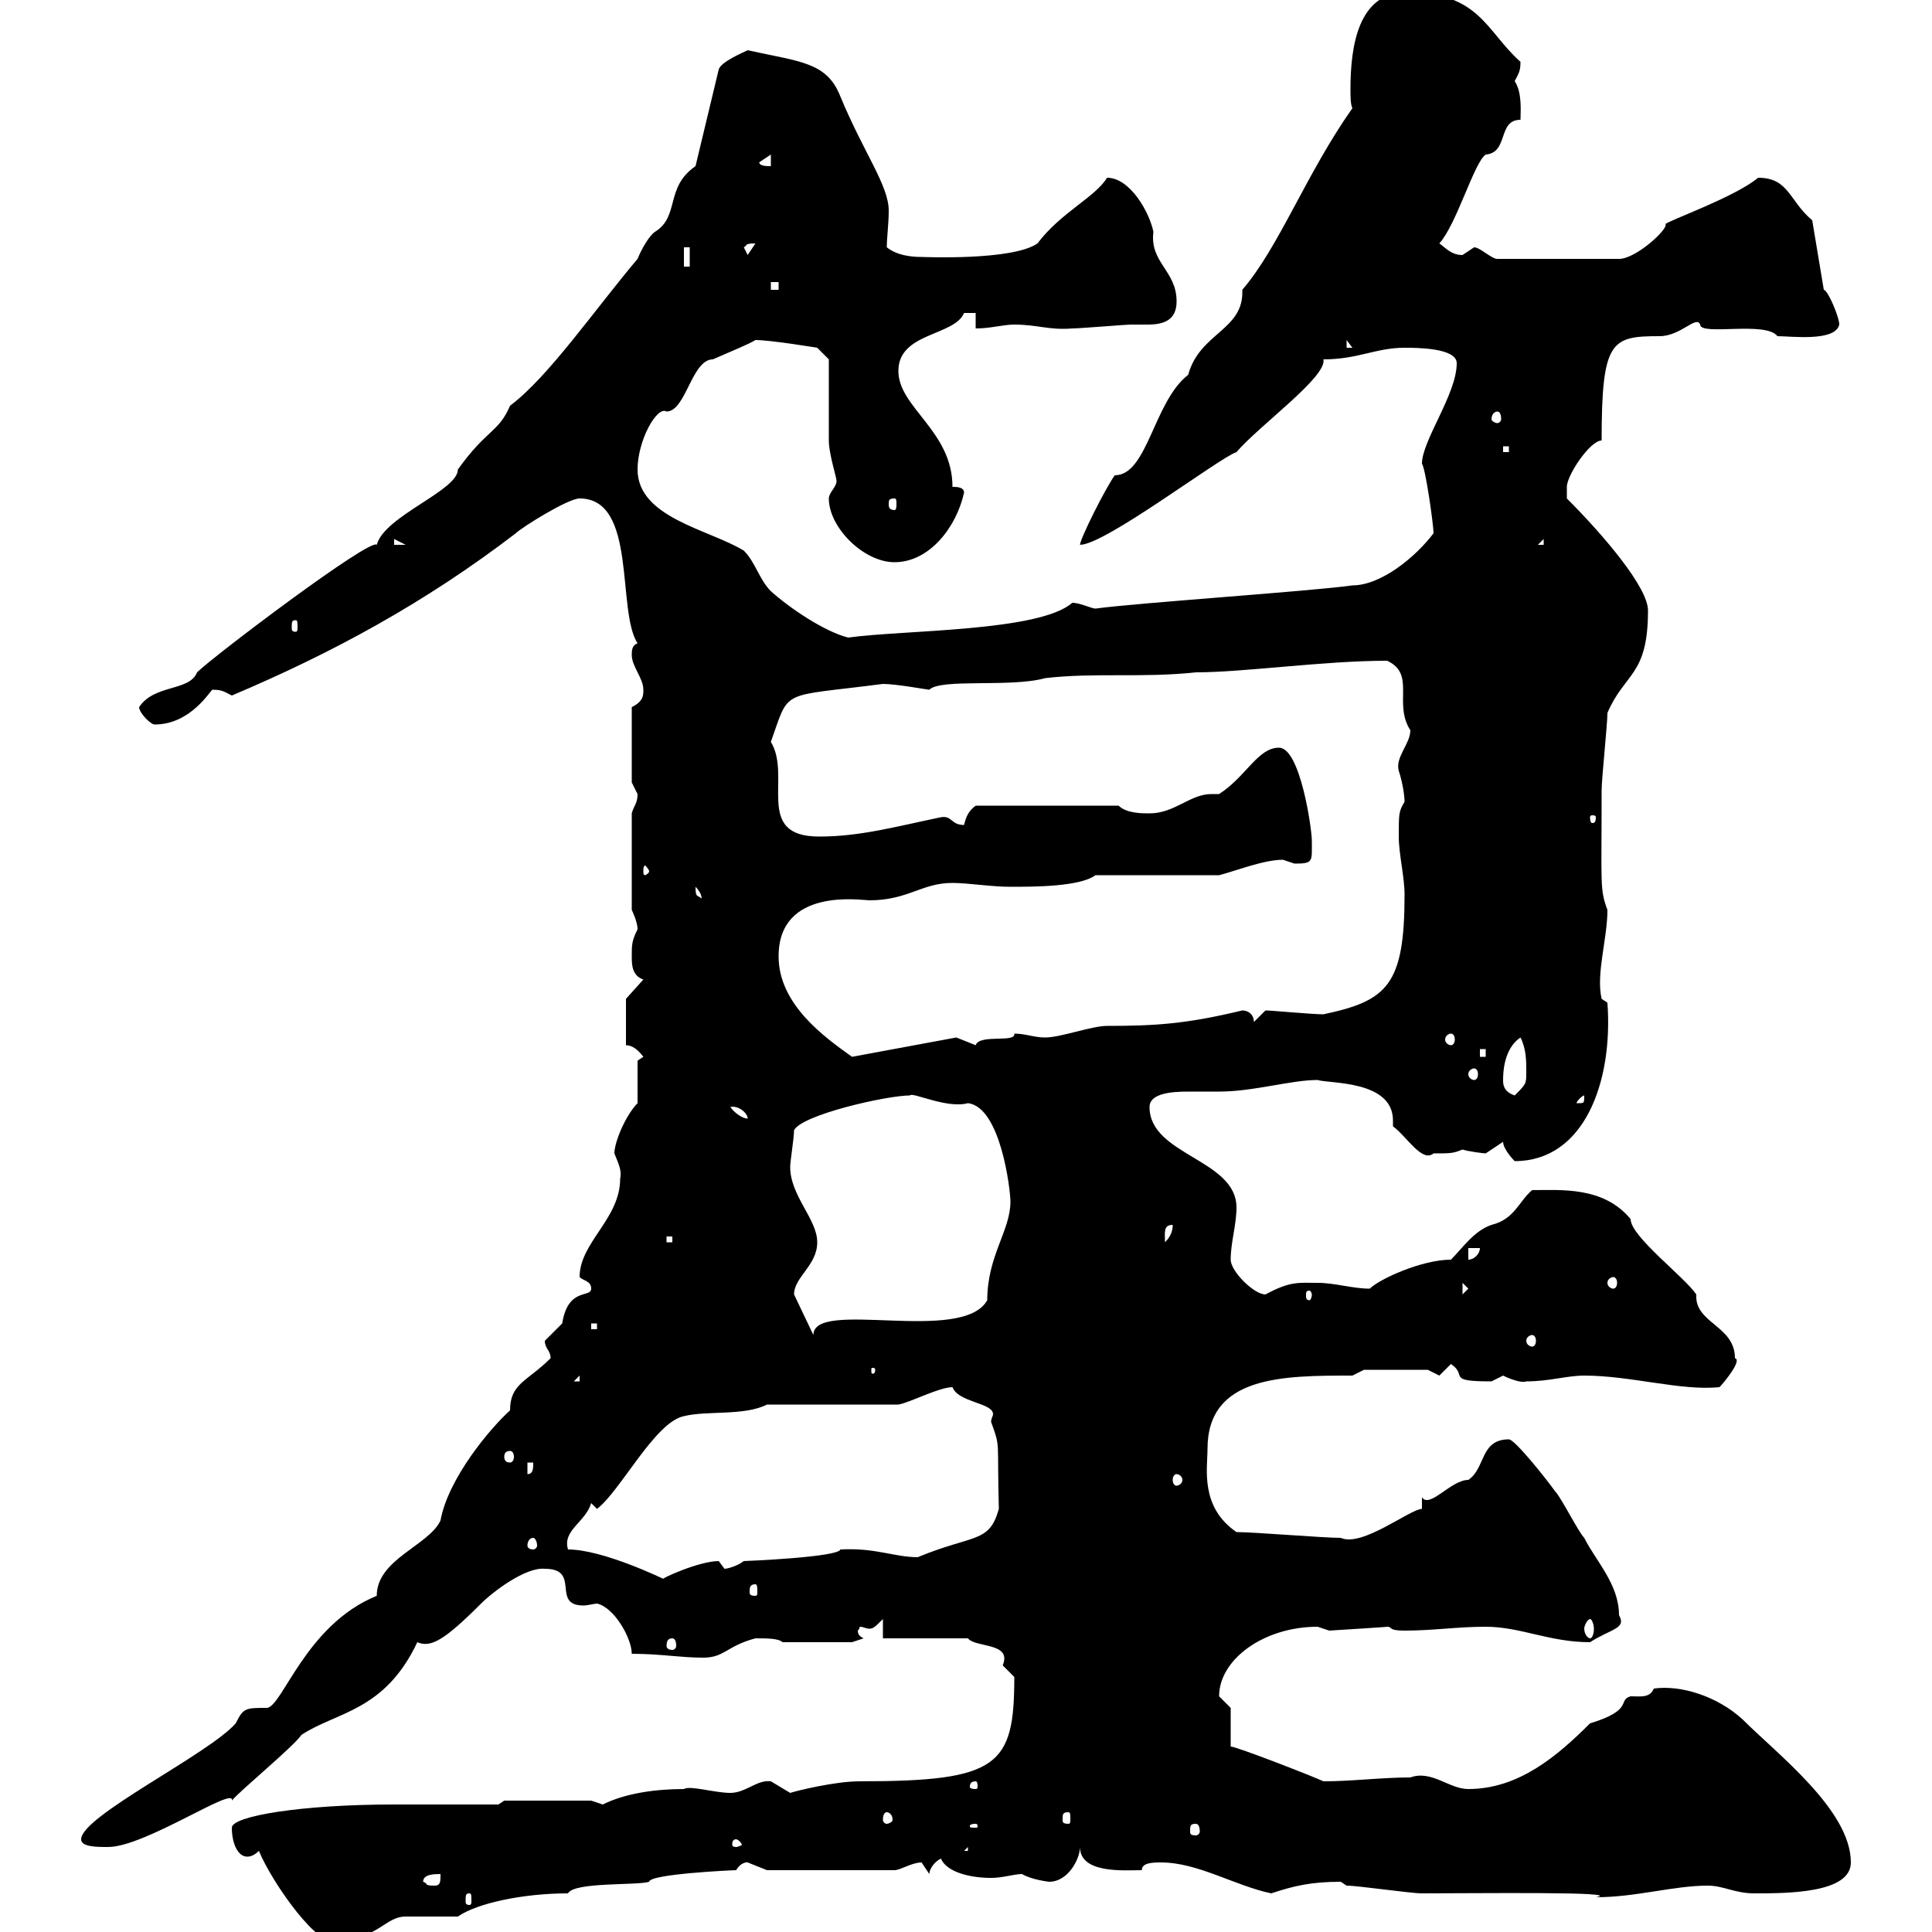 <svg xmlns="http://www.w3.org/2000/svg" xmlns:xlink="http://www.w3.org/1999/xlink" width="300" height="300"><path d="M40.20 287.40C42.30 292.50 49.80 303 52.20 301.20C58.80 301.20 59.70 297.60 63 297.60C63.90 297.60 70.20 297.60 71.10 297.60C74.10 295.50 81.30 294 88.20 294C89.10 292.20 99 292.80 100.80 292.20C100.80 291 113.70 290.40 114.30 290.40C115.20 288.90 116.40 289.20 116.10 289.20C116.10 289.20 119.10 290.40 119.10 290.40L138.90 290.40C139.80 290.40 141.60 289.20 143.10 289.20C143.10 289.20 144.30 291 144.30 291C144.30 290.40 144.90 289.20 146.10 288.60C147 290.70 150.60 291.60 153.90 291.60C155.70 291.60 157.50 291 158.70 291C160.20 291.90 162.90 292.20 162.90 292.20C165.90 292.20 167.70 288.60 167.70 286.80C167.70 291 174.60 290.40 177.30 290.40C177.30 289.20 179.10 289.20 180.30 289.20C186 289.20 191.70 292.80 197.40 294C201 292.80 203.70 292.20 208.20 292.20C208.20 292.20 209.10 292.80 209.10 292.80C210.90 292.80 219 294 220.80 294C228.90 294 252.60 293.70 247.80 294.60C254.10 294.60 259.80 292.80 265.20 292.80C267.60 292.80 269.40 294 272.40 294C277.50 294 287.40 294 287.40 289.20C287.40 281.10 276 272.40 270.60 267C266.70 263.40 261 261.60 256.80 262.20C256.20 263.70 254.70 263.40 253.20 263.40C251.10 264 253.80 265.50 246.90 267.60C241.80 272.70 235.80 277.80 228 277.80C225 277.80 222.30 274.80 219 276C214.50 276 210 276.60 205.50 276.60C204.30 276 192 271.20 191.10 271.20L191.10 265.20C191.10 265.20 189.30 263.40 189.30 263.40C189.30 257.70 196.20 252.60 204.60 252.60C204.60 252.60 206.40 253.20 206.40 253.20C206.40 253.20 216 252.60 215.40 252.60C216.30 252.60 215.40 253.20 218.10 253.20C222.60 253.20 226.20 252.60 230.70 252.60C236.10 252.60 240.60 255 246.90 255C250.20 252.90 252.60 252.90 251.40 250.80C251.40 246 247.80 242.40 246 238.80C245.10 237.90 242.40 232.50 241.50 231.60C240 229.50 235.20 223.50 234.30 223.50C229.80 223.50 230.70 228 228 229.80C225.30 229.80 222 234.30 220.80 232.50L220.80 234.30C219 234.30 211.50 240.30 208.20 238.80C205.50 238.80 194.70 237.90 192 237.90C186.30 234 187.50 228 187.50 225C187.50 213.60 199.20 213.60 210 213.60L211.80 212.70L221.70 212.70C221.70 212.70 223.50 213.60 223.50 213.60C223.50 213.60 225.30 211.80 225.30 211.80C228 213.60 224.40 214.50 231.60 214.50C231.60 214.50 233.40 213.60 233.40 213.60C234.60 214.20 236.40 214.80 237 214.50C240.60 214.50 243.30 213.60 246 213.60C253.20 213.60 261 216 267 215.40C267.60 214.80 270.60 211.20 269.40 210.90C269.40 205.80 263.10 205.50 263.40 201C261.60 198.30 253.20 192 253.20 189.30C249 184.20 242.40 184.80 237.90 184.80C235.80 186.60 235.20 189.30 231.60 190.20C228.90 191.10 227.10 193.80 225.30 195.60C220.80 195.60 214.20 198.60 212.70 200.10C210 200.10 207.30 199.20 204.60 199.20C201.60 199.20 200.40 198.90 196.50 201C194.70 201 191.10 197.40 191.10 195.60C191.10 192.90 192 190.20 192 187.50C192 180 178.50 179.40 178.50 171.90C178.50 169.80 181.80 169.50 184.50 169.50C186.30 169.50 188.10 169.50 189.30 169.50C194.70 169.50 200.40 167.70 204.60 167.70C206.40 168.30 216.30 167.70 216.30 174C216.30 174.60 216.30 174.60 216.30 174.90C218.40 176.40 220.80 180.60 222.60 179.10C225.30 179.10 225.60 179.10 227.10 178.50C228 178.80 230.40 179.10 230.70 179.10C230.70 179.10 233.40 177.30 233.40 177.30C233.40 178.50 235.20 180.30 235.20 180.30C246 180.30 250.50 168 249.60 155.70L248.70 155.10C247.80 151.20 249.60 145.80 249.60 141.30C248.40 138 248.70 137.70 248.70 122.70C248.70 120.90 249.60 112.50 249.60 110.70C252.30 104.40 255.90 105 255.90 94.80C255.90 91.20 249 83.10 243.30 77.40C243.30 77.40 243.30 76.50 243.30 75.60C243.30 73.80 246.90 68.40 248.70 68.40C248.70 52.80 250.20 52.20 257.70 52.20C261 52.20 263.40 48.90 264 50.40C264 52.20 274.20 49.80 276 52.20C278.10 52.20 285 53.10 285.60 50.40C285.60 49.20 283.80 45 283.20 45L281.40 34.20C277.80 31.20 277.80 27.60 273 27.60C269.40 30.60 259.20 34.20 258.60 34.80C259.20 35.40 254.10 40.20 251.40 40.20L232.50 40.20C231.60 40.20 229.80 38.40 228.90 38.40C228.90 38.40 227.10 39.60 227.10 39.60C225.30 39.60 224.40 38.40 223.50 37.80C226.20 34.80 228.90 25.20 230.70 24C234.30 23.70 232.50 18.60 236.10 18.60C236.10 17.40 236.40 14.40 235.20 12.60C235.80 11.40 236.10 11.10 236.10 9.60C230.70 4.80 229.80-1.20 218.40-1.20C210.90-1.20 209.70 7.20 209.70 13.80C209.70 15 209.70 16.20 210 16.80C202.80 27 198.60 38.40 192.90 45C193.20 51.30 186.30 51.60 184.50 58.20C179.10 62.40 178.20 73.80 173.10 73.80C171.60 75.90 167.70 83.70 167.70 84.60C171.60 84.60 189.30 71.10 192 70.20C195.60 66 206.10 58.50 205.50 55.80C210.90 55.80 213.60 54 218.10 54C219.90 54 226.20 54 226.20 56.40C226.20 61.20 220.80 68.40 220.80 72C221.40 72.90 222.60 81.60 222.60 82.80C219.90 86.40 214.50 90.90 210 90.90C203.70 91.80 176.70 93.60 170.10 94.50C169.50 94.50 167.70 93.60 166.50 93.60C161.40 98.10 140.40 97.80 131.70 99C128.10 98.10 122.70 94.50 119.70 91.80C117.90 90 117.30 87.30 115.50 85.50C110.10 82.20 99 80.40 99 72.90C99 68.40 102 63 103.50 63.90C106.50 63.90 107.40 55.80 110.70 55.80C113.40 54.60 116.40 53.40 117.30 52.80C119.70 52.80 126.90 54 126.90 54L128.70 55.80C128.70 57.60 128.70 66.60 128.70 68.40C128.70 70.50 129.90 74.10 129.90 74.70C129.90 75.60 128.70 76.50 128.70 77.40C128.70 81.90 134.10 87.30 138.90 87.30C144.30 87.30 148.50 81.90 149.70 76.50C149.70 75.60 148.50 75.60 147.90 75.60C147.90 66.90 139.50 63.30 139.50 57.60C139.50 51.60 148.20 52.20 149.70 48.60C149.70 48.60 151.50 48.60 151.50 48.60L151.50 51C153.90 51 155.70 50.40 157.50 50.40C161.10 50.40 162.90 51.30 166.50 51C167.70 51 174.90 50.40 175.50 50.40C176.40 50.40 177.30 50.40 178.20 50.40C180.60 50.40 182.70 49.80 182.70 46.80C182.70 42 178.50 40.80 179.10 36C178.50 33 175.50 27.60 171.90 27.60C170.10 30.60 164.70 33 161.10 37.80C157.20 40.50 143.40 39.90 143.10 39.90C141.30 39.90 139.20 39.60 137.70 38.40C137.70 36.90 138 34.80 138 32.70C138 28.80 134.10 23.70 130.50 15C128.40 9.60 124.20 9.60 116.10 7.80C115.50 8.10 111.90 9.60 111.60 10.80L108 25.80C103.20 29.10 105.60 33.60 101.70 36C100.80 36.60 99.60 38.70 99 40.20C92.40 48 85.20 58.50 79.20 63C77.40 67.20 75.60 66.60 71.10 72.90C71.10 76.20 59.70 80.10 58.50 84.60C57.60 83.40 33 102 30.60 104.40C29.40 107.40 24 106.20 21.60 109.80C21.60 110.70 23.40 112.50 24 112.50C29.70 112.50 32.70 107.10 33 107.10C34.50 107.10 34.80 107.40 36 108C51.60 101.40 66 93.60 80.10 82.80C81 81.90 88.20 77.40 90 77.40C99 77.40 95.70 94.80 99 99.90C98.10 100.20 98.10 101.10 98.10 101.70C98.10 103.50 99.90 105.30 99.90 107.10C99.90 108 99.90 108.90 98.10 109.80L98.10 121.50C98.10 121.50 99 123.30 99 123.30C99 124.80 98.40 125.10 98.10 126.30L98.10 141.30C98.10 141.30 99 143.10 99 144.30C98.10 146.10 98.10 146.70 98.10 148.50C98.10 149.70 98.10 151.50 99.90 152.10L97.20 155.10L97.20 162.30C98.10 162.30 99 162.90 99.90 164.10L99 164.70L99 171.30C97.20 173.10 95.40 177.30 95.40 179.10C96 180.60 96.60 181.80 96.30 183C96.30 189.30 90 192.90 90 198.30C90.60 198.90 91.80 198.90 91.80 200.10C91.80 201.60 88.20 199.80 87.30 205.50C87.30 205.50 84.60 208.20 84.60 208.20C84.60 209.40 85.50 209.70 85.50 210.90C81.90 214.50 79.20 214.80 79.20 219C76.20 221.70 69.60 229.50 68.40 236.10C66.60 240 58.50 242.10 58.50 247.80C47.40 252.30 43.80 265.20 41.40 265.20C38.10 265.20 37.80 265.20 36.60 267.60C32.40 272.40 12.60 282 12.60 285.60C12.60 286.80 15 286.80 16.80 286.80C22.50 286.80 36.60 277.20 36 279.60C37.20 278.10 45.60 271.20 46.80 269.40C52.20 265.80 59.70 265.80 64.80 255C66.90 255.90 69 254.70 74.70 249C76.50 247.20 81.60 243.30 84.60 243.60C90.30 243.60 85.50 249.30 90.60 249.30C91.20 249.30 92.40 249 92.70 249C95.40 249.60 98.10 254.40 98.10 256.80C102.60 256.80 105.60 257.40 109.20 257.40C112.50 257.40 112.80 255.60 117.30 254.40C119.10 254.40 120.90 254.40 121.50 255L132.30 255L134.10 254.40C133.50 254.10 133.20 253.80 133.20 253.20C133.20 253.20 133.50 252.90 133.50 252.60C134.10 252.60 134.40 252.90 135 252.90C135.60 252.90 135.90 252.60 137.10 251.40L137.10 254.40L150.30 254.40C151.50 255.90 157.20 255 155.70 258.60C155.70 258.60 157.50 260.40 157.50 260.40C157.50 274.20 155.10 276.60 133.50 276.60C129.60 276.60 123.60 278.10 122.70 278.40C122.70 278.40 119.70 276.60 119.70 276.60C117.60 276.30 115.80 278.40 113.40 278.40C111 278.40 107.10 277.20 106.20 277.80C102 277.80 97.20 278.40 93.60 280.20C93.60 280.20 91.80 279.60 91.80 279.60L78.30 279.60L77.40 280.20C74.70 280.20 63.90 280.20 61.20 280.20C46.80 280.20 36 282 36 283.80C36 286.20 36.90 288.30 38.40 288.30C39 288.30 39.60 288 40.20 287.40ZM72.90 294C73.20 294 73.20 294.30 73.20 295.20C73.20 295.50 73.20 295.80 72.90 295.80C72.30 295.80 72.30 295.50 72.30 295.20C72.30 294.30 72.30 294 72.90 294ZM65.70 292.20C65.70 291 67.50 291 68.40 291C68.40 292.20 68.40 292.80 67.50 292.80C65.70 292.80 66.60 292.50 65.70 292.20ZM150.30 286.80L150.30 287.40L149.70 287.40ZM114.30 285.60C114.60 285.60 115.20 286.20 115.20 286.50C115.20 286.50 114.60 286.80 114.30 286.80C113.70 286.80 113.70 286.50 113.70 286.50C113.70 286.20 113.70 285.60 114.30 285.60ZM151.50 283.20C151.80 283.20 151.80 283.50 151.80 283.50C151.80 283.80 151.80 283.80 151.50 283.80C150.60 283.80 150.60 283.80 150.60 283.50C150.60 283.50 150.60 283.20 151.50 283.20ZM185.70 283.20C186 283.20 186.30 283.50 186.30 284.40C186.30 284.70 186 285 185.70 285C184.80 285 184.80 284.70 184.80 284.40C184.80 283.50 184.80 283.20 185.70 283.20ZM137.70 281.40C138 281.40 138.60 281.70 138.60 282.60C138.60 282.90 138 283.20 137.70 283.20C137.40 283.20 137.10 282.90 137.10 282.60C137.10 281.70 137.40 281.40 137.70 281.40ZM165.90 281.40C166.20 281.40 166.20 281.70 166.20 282.60C166.20 282.90 166.20 283.20 165.90 283.20C165 283.20 165 282.90 165 282.60C165 281.70 165 281.40 165.90 281.40ZM151.50 276.60C151.80 276.60 151.80 277.20 151.80 277.50C151.80 277.50 151.80 277.80 151.50 277.80C150.60 277.80 150.60 277.50 150.60 277.50C150.60 277.20 150.60 276.60 151.50 276.60ZM104.40 254.40C104.70 254.40 105 254.70 105 255.60C105 255.90 104.70 256.20 104.40 256.20C103.80 256.20 103.50 255.90 103.50 255.60C103.50 254.70 103.80 254.40 104.40 254.40ZM246.90 251.40C247.20 251.40 247.50 252.30 247.50 252.90C247.50 253.80 247.20 254.40 246.90 254.40C246.60 254.40 246 253.80 246 252.90C246 252.30 246.60 251.40 246.90 251.40ZM117.30 246C117.60 246 117.60 246.60 117.60 247.20C117.60 247.50 117.60 247.80 117.30 247.80C116.40 247.80 116.40 247.50 116.40 247.20C116.40 246.60 116.40 246 117.30 246ZM88.20 240.60C87.30 237.60 90.90 236.40 91.80 233.40L92.70 234.30C96.30 231.60 101.70 220.80 106.20 219.90C109.80 219 115.50 219.90 119.10 218.10L139.50 218.10C141.30 217.80 145.80 215.40 147.90 215.40C148.80 217.80 154.20 217.80 154.20 219.60C154.20 219.90 153.90 220.20 153.90 220.80C155.40 225 154.80 223.20 155.10 234.30C153.60 239.70 151.20 238.20 142.50 241.80C138.90 241.80 135.90 240.30 130.50 240.60C130.20 241.80 115.80 242.40 115.50 242.40C114.30 243.30 112.80 243.60 112.50 243.60C112.50 243.60 111.60 242.40 111.60 242.40C108.60 242.40 102.60 245.10 102.60 245.40L103.50 245.40C102.90 245.10 93.60 240.60 88.20 240.60ZM82.80 238.80C83.10 238.80 83.40 239.40 83.40 240C83.40 240.30 83.10 240.60 82.80 240.60C82.20 240.60 81.90 240.30 81.90 240C81.90 239.40 82.20 238.80 82.80 238.80ZM182.70 228.90C183 228.90 183.60 229.20 183.60 229.80C183.60 230.40 183 230.70 182.70 230.70C182.40 230.70 182.10 230.40 182.10 229.80C182.10 229.20 182.40 228.90 182.70 228.90ZM81.90 227.10L82.80 227.10C82.80 228 82.80 228.90 81.90 228.90ZM79.20 225.30C79.50 225.30 79.80 225.60 79.80 226.20C79.80 226.80 79.50 227.10 79.20 227.10C78.60 227.10 78.30 226.80 78.30 226.20C78.30 225.60 78.60 225.30 79.20 225.30ZM90 213.60L90 214.50L89.10 214.50ZM135.90 212.70C135.90 213.30 135.60 213.30 135.60 213.30C135.30 213.30 135.30 213.30 135.30 212.70C135.30 212.40 135.30 212.40 135.60 212.40C135.60 212.40 135.90 212.40 135.90 212.70ZM237.90 207.30C238.20 207.30 238.50 207.60 238.50 208.20C238.50 208.80 238.20 209.10 237.90 209.10C237.60 209.10 237 208.80 237 208.20C237 207.60 237.60 207.30 237.90 207.30ZM123.30 201C123.30 198.30 126.90 196.50 126.90 192.90C126.90 189.30 122.70 185.70 122.70 181.20C122.70 180.30 123.30 176.70 123.30 175.50C124.50 173.10 137.70 170.10 141.30 170.10C141.60 169.50 147 172.20 150.30 171.30C155.40 171.90 156.90 184.80 156.90 186.60C156.90 191.10 153.30 195 153.30 201.90C149.40 208.80 126.30 201.60 126.30 207.30C126.30 207.30 123.30 201 123.30 201ZM91.80 205.50L92.70 205.50L92.70 206.40L91.80 206.40ZM203.70 201C203.70 201.60 203.40 201.90 203.40 201.90C202.80 201.90 202.80 201.60 202.80 201C202.80 200.70 202.80 200.40 203.40 200.40C203.40 200.40 203.70 200.70 203.70 201ZM227.10 199.20L228 200.10L227.10 201ZM250.50 198.30C250.80 198.30 251.10 198.60 251.10 199.20C251.10 199.80 250.80 200.10 250.50 200.10C250.20 200.10 249.60 199.80 249.60 199.20C249.60 198.60 250.20 198.30 250.50 198.30ZM228 193.80L229.80 193.80C229.80 194.70 228.90 195.60 228 195.60ZM103.50 192L104.40 192L104.40 192.90L103.50 192.90ZM182.10 190.20C182.10 191.10 181.80 192 180.90 192.90C180.90 191.40 180.60 190.20 182.10 190.20ZM113.40 171.90C114.60 171.60 116.10 172.80 116.10 173.70C115.50 173.70 114.30 173.10 113.40 171.90ZM246 170.10C246 171.30 246 171.30 245.10 171.30C245.10 171.30 244.80 171.30 244.80 171.30C244.80 171 245.70 170.10 246 170.10C246 170.10 246 170.10 246 170.10ZM233.40 167.70C233.40 164.70 234.30 162.30 236.10 161.10C237 162.90 237 164.70 237 166.50C237 168.30 237 168.30 235.20 170.10C233.40 169.50 233.40 168.30 233.40 167.70ZM228.90 165.90C229.20 165.90 229.50 166.20 229.50 166.80C229.50 167.40 229.20 167.70 228.90 167.70C228.60 167.70 228 167.40 228 166.80C228 166.20 228.60 165.90 228.90 165.90ZM229.80 162.90L230.70 162.90L230.70 164.10L229.80 164.10ZM148.50 161.10L132.30 164.10C128.10 161.10 120.90 156 120.90 148.50C120.90 137.70 133.80 139.80 135 139.80C141 139.80 143.10 137.10 147.90 137.10C150.30 137.10 153.90 137.70 156.90 137.70C160.50 137.70 167.70 137.70 170.10 135.90L189.30 135.90C191.70 135.30 196.20 133.50 199.20 133.50C199.20 133.50 201 134.10 201 134.10C204 134.10 203.70 133.80 203.70 130.50C203.70 128.70 201.90 116.10 198.60 116.10C195.30 116.10 193.50 120.60 189.30 123.30C189 123.30 188.40 123.30 188.10 123.30C184.80 123.30 182.40 126.30 178.50 126.30C177.30 126.30 174.90 126.30 173.70 125.10L151.50 125.10C150.30 126 150 126.90 149.70 128.10C147.60 128.10 147.90 126.60 146.10 126.90C138.90 128.40 133.50 129.90 127.20 129.90C117 129.90 123 120.60 119.70 115.20C122.70 106.80 120.90 108.30 137.10 106.20C139.20 106.20 144 107.10 144.30 107.10C146.10 105.30 156.90 106.80 162.30 105.30C170.10 104.40 177.30 105.30 185.70 104.40C193.20 104.40 205.50 102.60 215.40 102.60C219.90 104.70 216.30 109.20 219 113.40C219 115.50 216.60 117.60 217.20 119.70C217.80 121.50 218.10 123.60 218.10 124.50C217.20 126 217.20 126.30 217.20 129.90C217.20 132.60 218.10 136.20 218.10 138.90C218.10 153 215.40 155.40 205.50 157.50C203.70 157.50 197.40 156.90 196.50 156.90L194.70 158.70C194.70 157.50 193.80 156.90 192.90 156.90C184.20 159 179.40 159.30 171.90 159.30C169.50 159.30 164.70 161.10 162.30 161.10C160.50 161.10 159.30 160.50 157.50 160.50C157.80 162 152.10 160.50 151.50 162.30C151.50 162.30 148.50 161.10 148.50 161.10ZM225.30 160.50C225.60 160.50 225.90 160.80 225.90 161.40C225.90 162 225.60 162.30 225.30 162.30C225 162.30 224.40 162 224.40 161.40C224.40 160.80 225 160.50 225.30 160.50ZM108 137.70C109.20 138.90 108.90 139.80 108.90 139.50C108.30 138.90 108 139.50 108 137.70ZM100.80 135.30C100.80 135.60 100.20 135.90 100.20 135.90C99.90 135.90 99.90 135.60 99.90 135.30C99.90 135 99.90 134.40 100.20 134.40C100.20 134.40 100.80 135 100.80 135.30ZM247.80 126.90C247.80 127.80 247.50 127.80 247.20 127.80C247.20 127.80 246.90 127.80 246.90 126.90C246.90 126.60 247.20 126.60 247.20 126.60C247.50 126.60 247.80 126.60 247.80 126.90ZM45.90 96.30C46.20 96.30 46.20 96.60 46.20 97.50C46.20 97.80 46.20 98.10 45.90 98.10C45.30 98.10 45.30 97.80 45.30 97.50C45.30 96.60 45.30 96.30 45.90 96.30ZM61.20 83.70L63 84.60L61.20 84.60ZM239.70 83.70L239.70 84.60L238.80 84.60ZM138.90 77.40C139.20 77.40 139.20 77.70 139.20 78.30C139.20 78.60 139.20 79.20 138.90 79.20C138 79.20 138 78.60 138 78.30C138 77.70 138 77.40 138.90 77.40ZM233.40 69.30L234.30 69.30L234.30 70.20L233.40 70.20ZM232.50 63.90C232.80 63.90 233.10 64.20 233.10 65.10C233.10 65.40 232.80 65.70 232.50 65.70C232.20 65.70 231.60 65.40 231.60 65.10C231.60 64.20 232.20 63.90 232.50 63.90ZM209.10 52.80L210 54L209.10 54ZM119.70 43.80L120.90 43.80L120.90 45L119.70 45ZM106.20 38.40L107.10 38.40L107.10 41.40L106.20 41.40ZM115.50 38.40C116.10 38.10 115.50 37.80 117.30 37.80L116.10 39.60ZM117.90 25.20L119.70 24L119.70 25.80C119.10 25.80 117.90 25.80 117.90 25.20Z"/></svg>